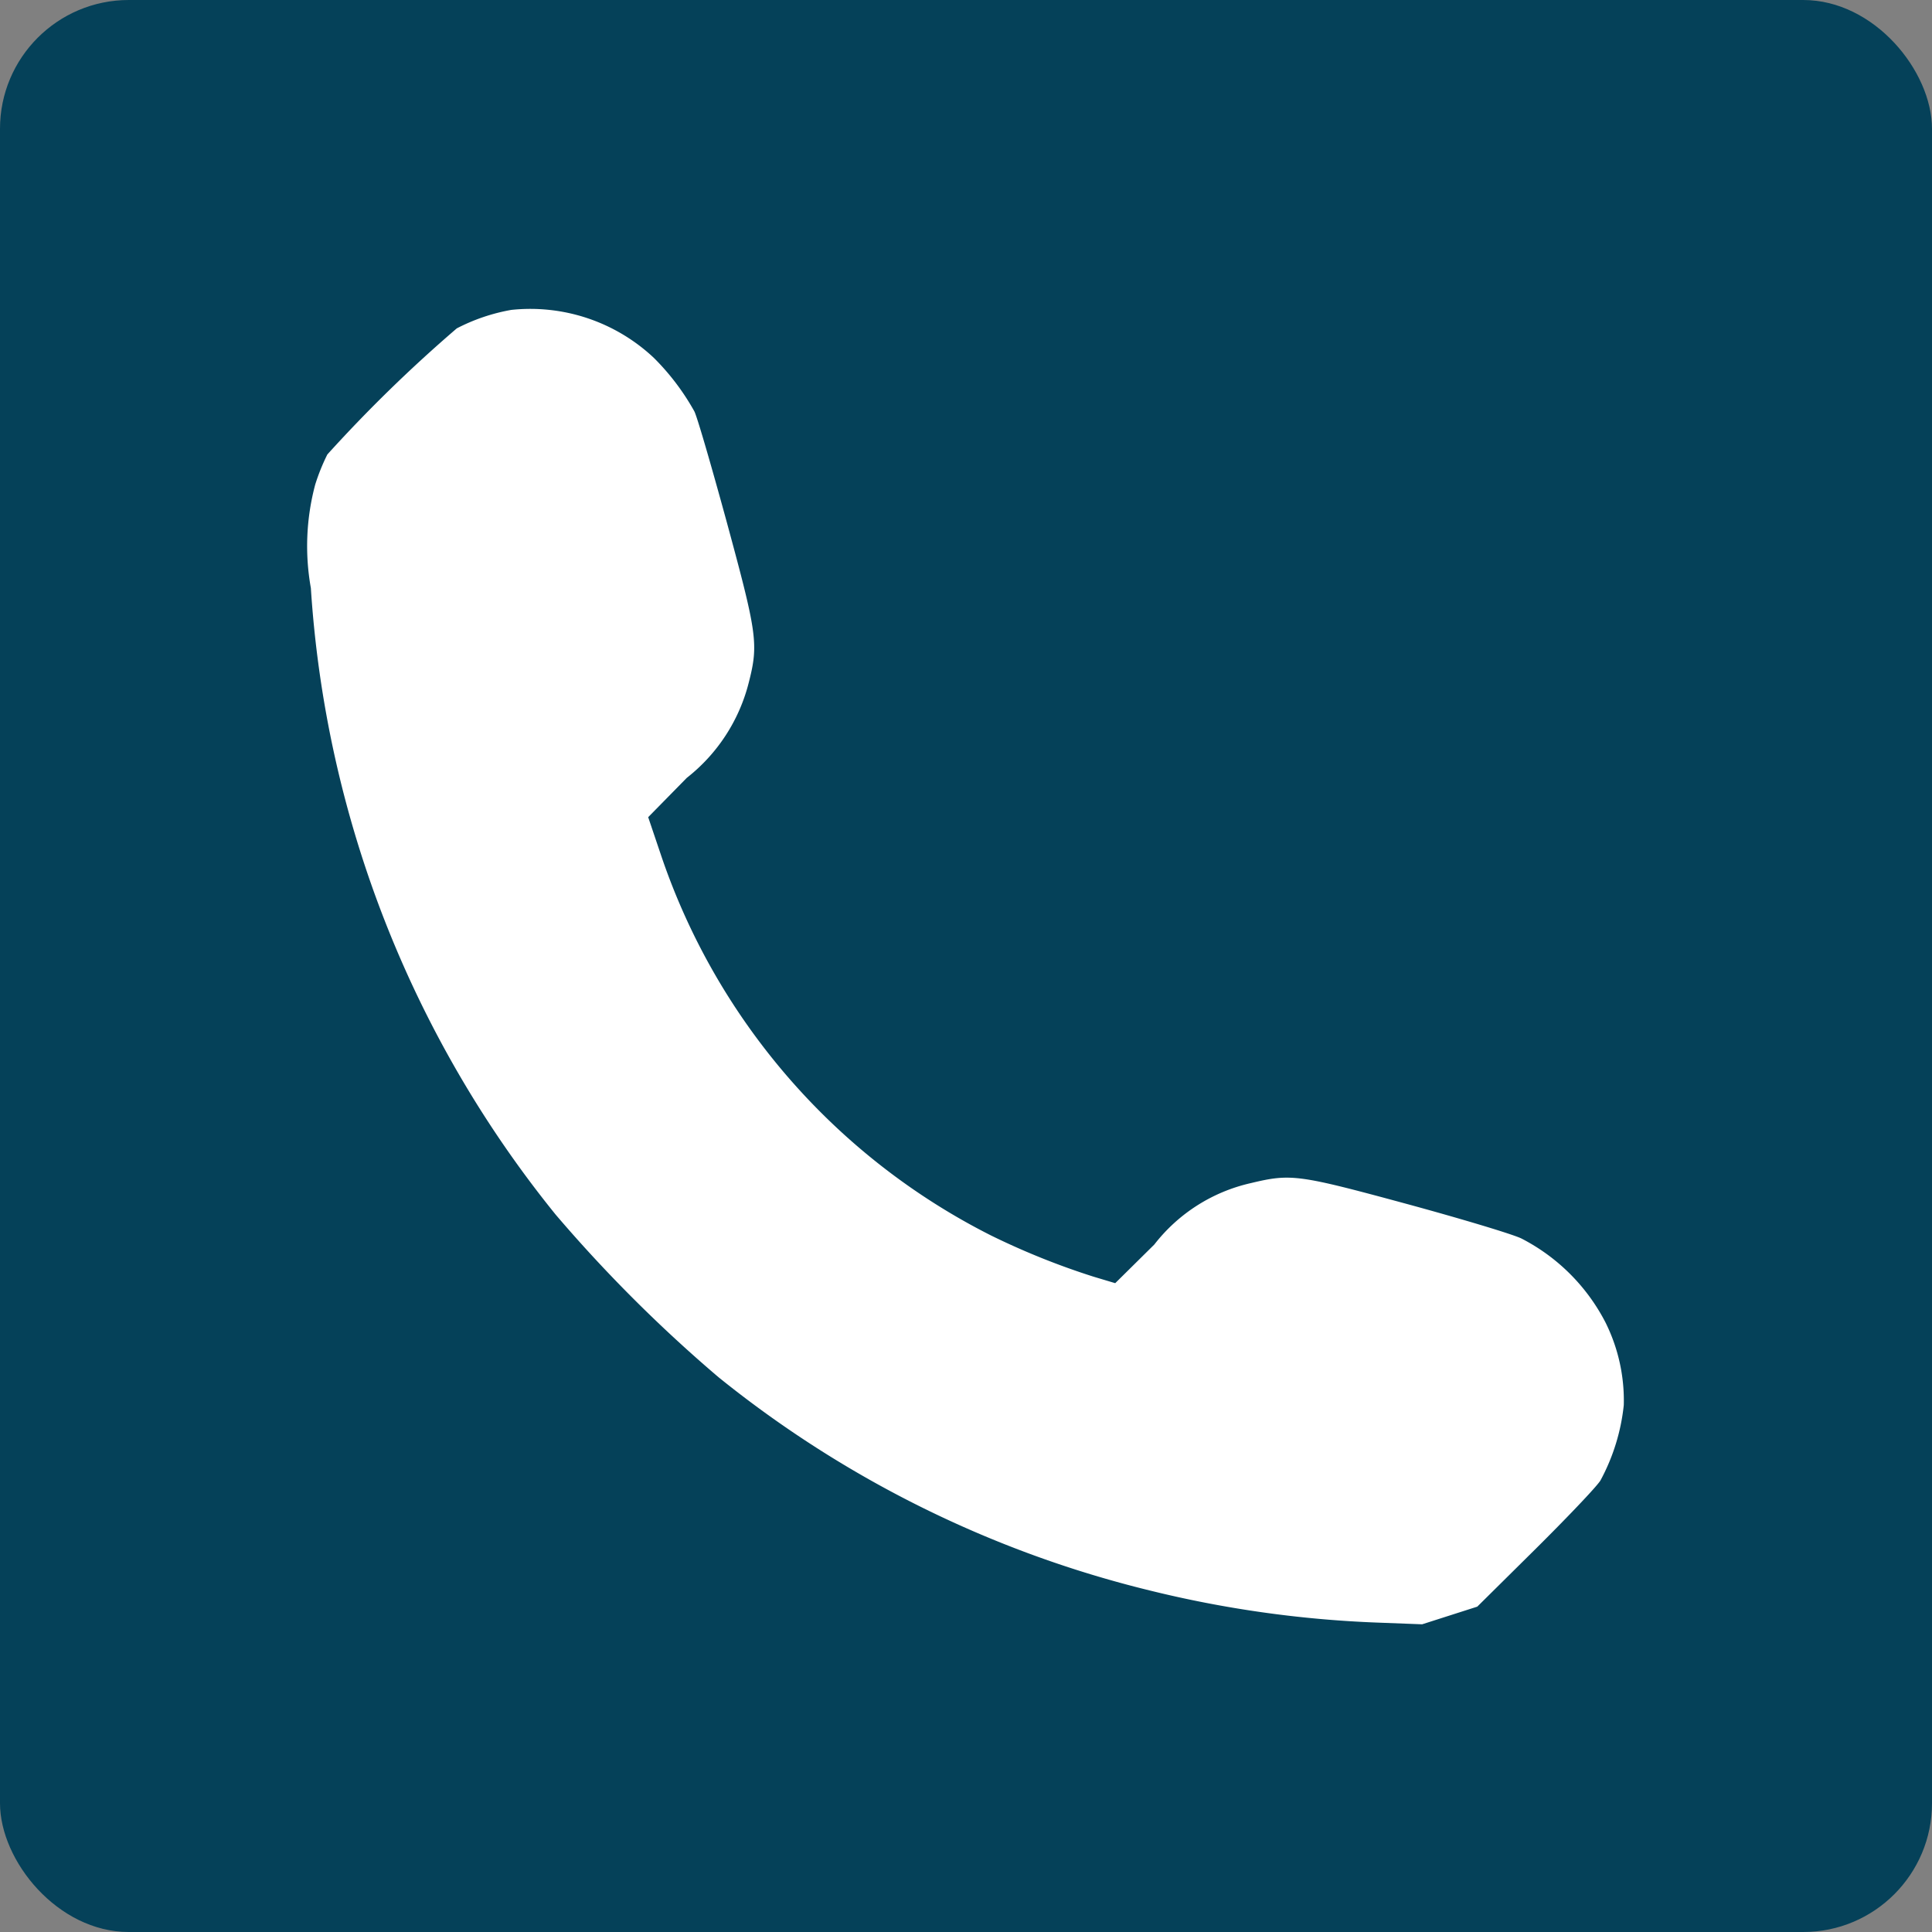 <svg xmlns="http://www.w3.org/2000/svg" width="30" height="30" viewBox="0 0 30 30"><rect x="0" y="0" width="30" height="30" fill="#808080" stroke="none"/><g transform="translate(-448 -1520)"><rect width="30" height="30" rx="2" transform="translate(448 1520)" fill="#054159"/><g transform="translate(435.749 2019.459)"><path d="M20.191-494.647a2.942,2.942,0,0,0-.847.287,22.23,22.23,0,0,0-2.01,1.958,3.187,3.187,0,0,0-.188.466,3.7,3.7,0,0,0-.068,1.608,17.217,17.217,0,0,0,3.8,9.728,22.425,22.425,0,0,0,2.531,2.527,17.127,17.127,0,0,0,6.692,3.31,17.452,17.452,0,0,0,3.549.5l.684.026.428-.137.428-.137.894-.885c.487-.483.949-.966,1.018-1.073a3.147,3.147,0,0,0,.363-1.172,2.718,2.718,0,0,0-.282-1.279,3.022,3.022,0,0,0-1.308-1.308c-.141-.068-.941-.308-1.775-.535-1.689-.458-1.8-.475-2.425-.325a2.632,2.632,0,0,0-1.5.954l-.607.6-.334-.1a11.513,11.513,0,0,1-1.595-.641,10.312,10.312,0,0,1-5.118-5.888l-.205-.607.6-.611a2.726,2.726,0,0,0,.962-1.48c.154-.6.128-.761-.346-2.506-.235-.859-.458-1.629-.5-1.706a3.722,3.722,0,0,0-.629-.83A2.8,2.8,0,0,0,20.191-494.647Z" transform="translate(0 0)" fill="#fff"/></g></g></svg>